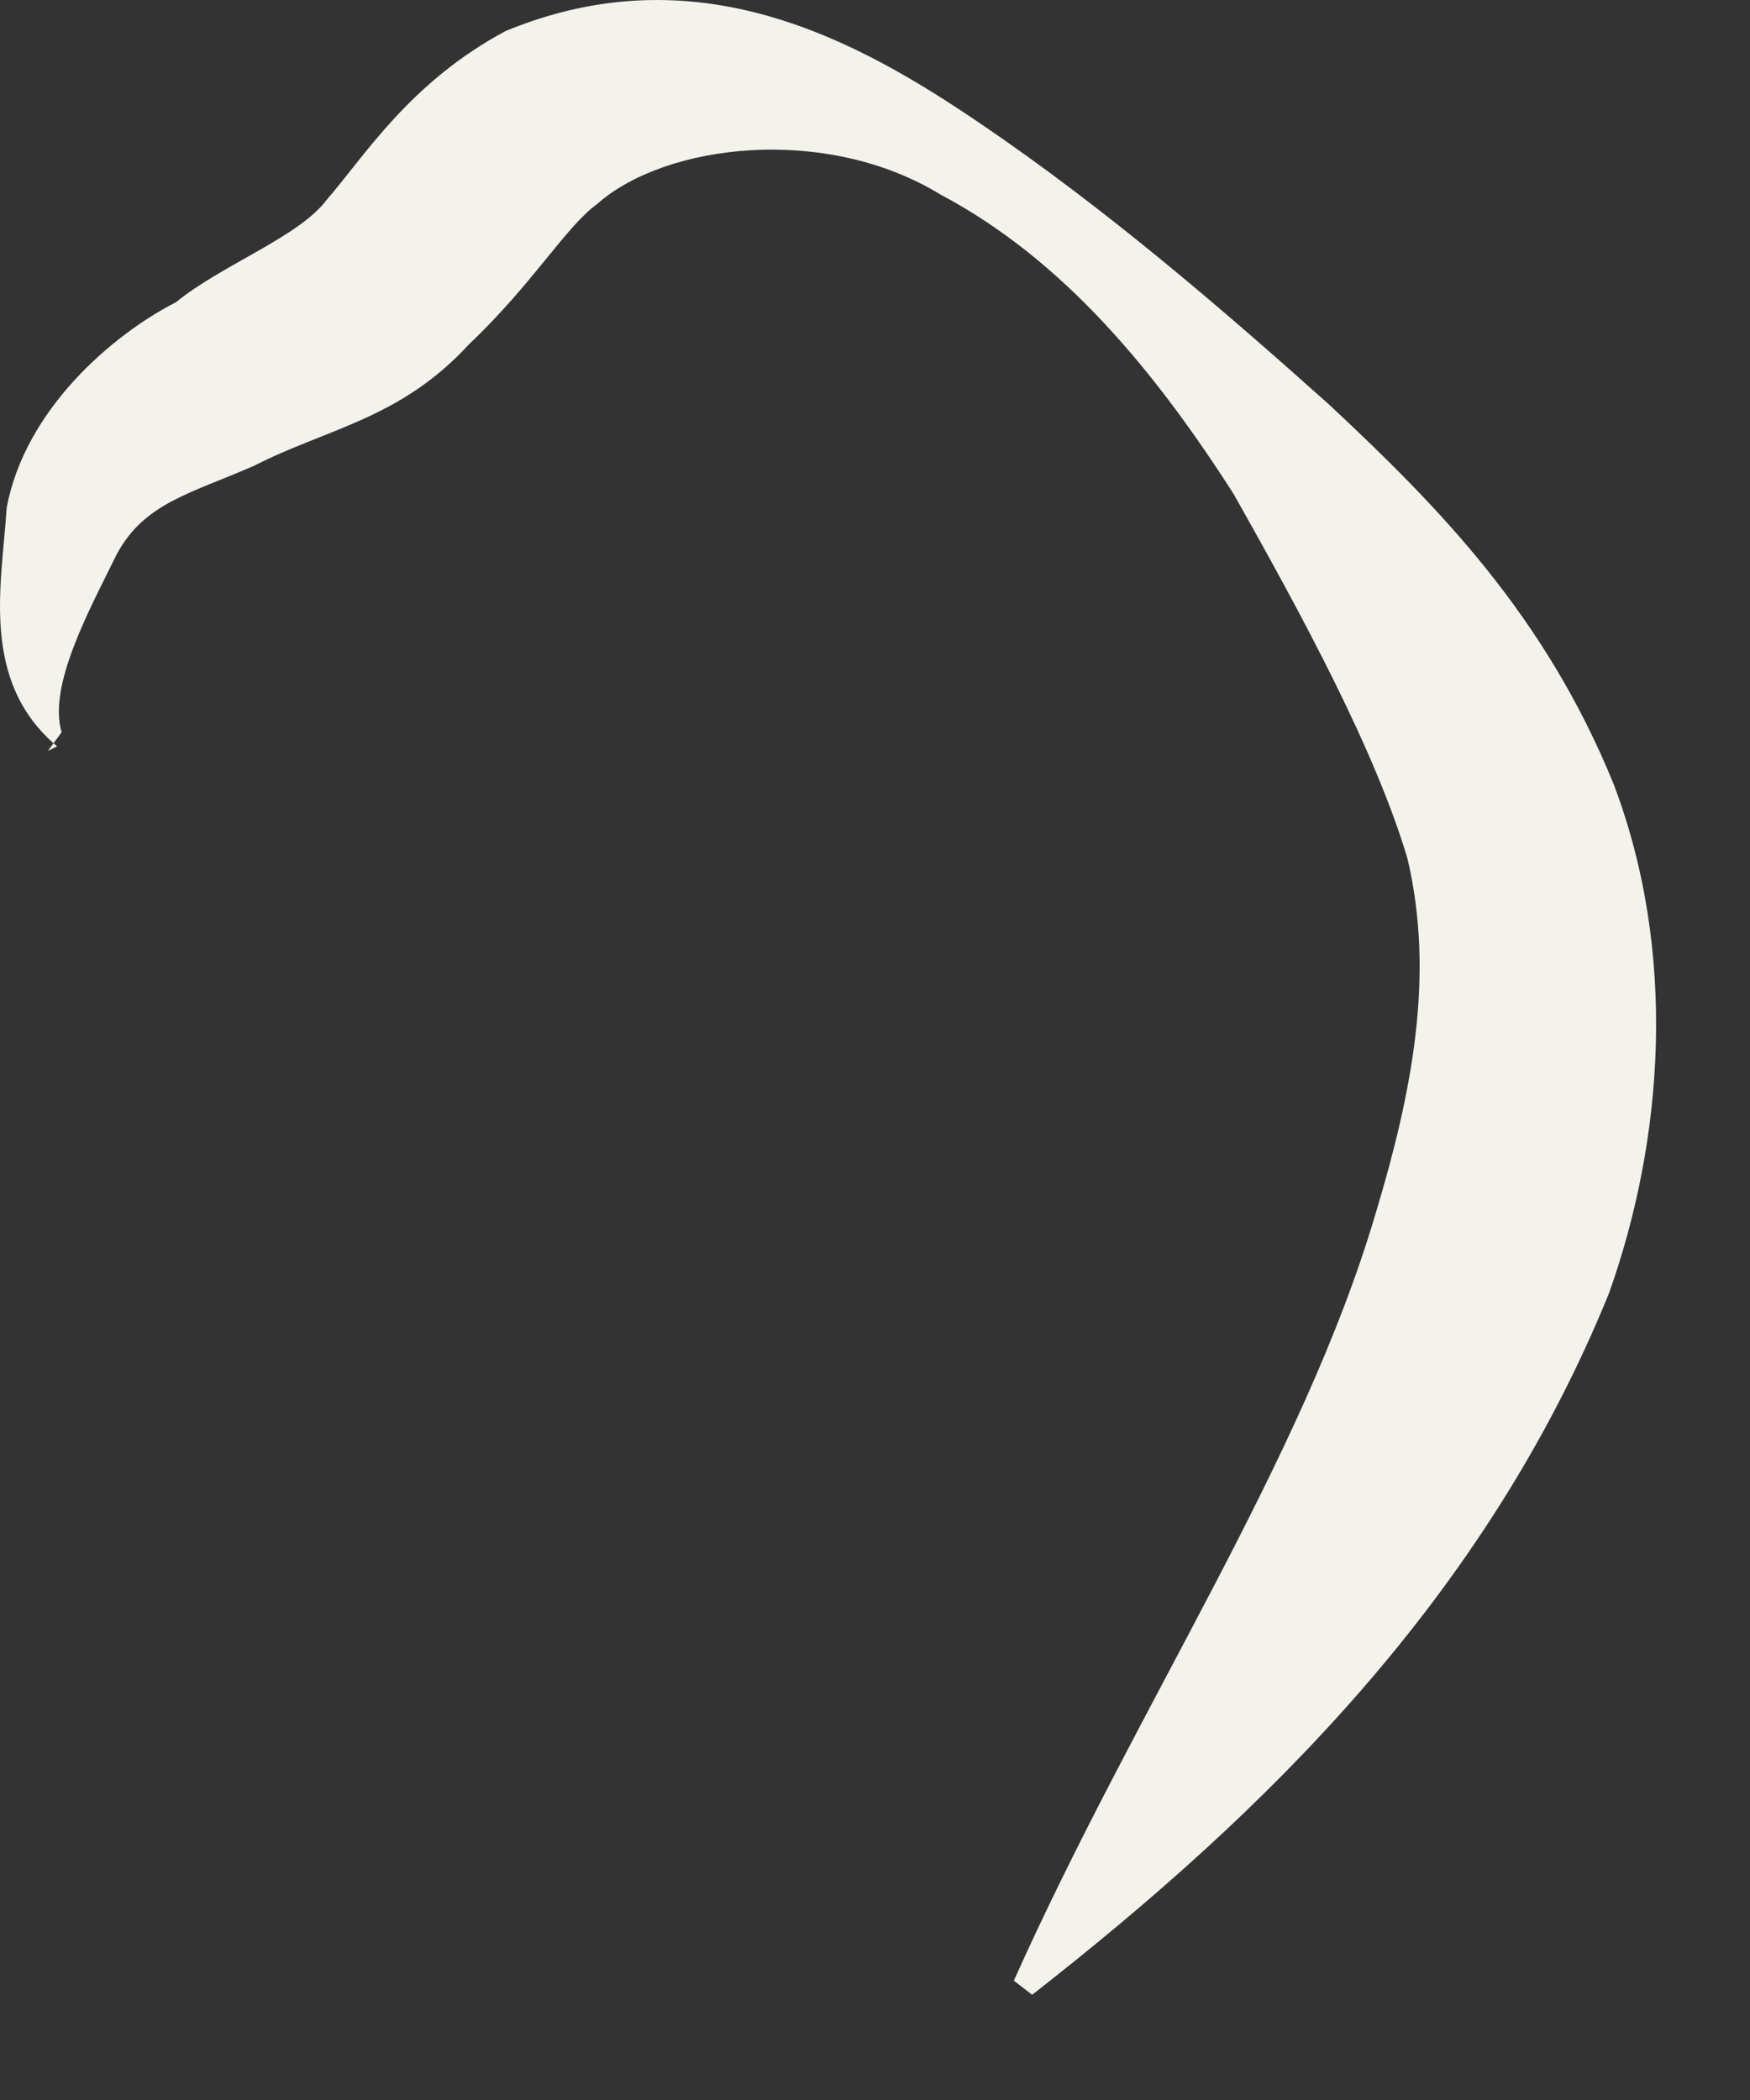 <?xml version="1.0" encoding="utf-8"?>
<svg xmlns="http://www.w3.org/2000/svg" fill="none" height="100%" overflow="visible" preserveAspectRatio="none" style="display: block;" viewBox="0 0 15 18" width="100%">
<rect x="0" y="0" width="15" height="18" fill="#333333" stroke="none"/>
<path d="M0.489 6.397C-0.178 5.836 0.018 4.995 0.057 4.353C0.214 3.512 0.96 2.871 1.509 2.59C1.901 2.269 2.568 2.029 2.804 1.708C3.118 1.348 3.51 0.706 4.334 0.266C5.982 -0.416 7.356 0.346 8.415 1.067C9.475 1.788 10.456 2.63 11.397 3.472C12.339 4.353 13.242 5.275 13.83 6.718C14.379 8.161 14.262 9.764 13.791 11.086C12.731 13.691 10.848 15.535 8.847 17.098L8.69 16.977C9.749 14.613 11.162 12.529 11.79 10.405C12.104 9.363 12.3 8.361 12.064 7.359C11.79 6.437 11.162 5.275 10.573 4.233C9.906 3.191 9.121 2.229 8.062 1.668C7.081 1.067 5.708 1.227 5.119 1.748C4.844 1.949 4.57 2.43 4.02 2.951C3.432 3.592 2.804 3.672 2.176 3.993C1.627 4.233 1.234 4.313 0.999 4.754C0.763 5.235 0.41 5.876 0.528 6.277L0.41 6.437L0.489 6.397Z" fill="#F3F3EC" id="Vector"/>
</svg>